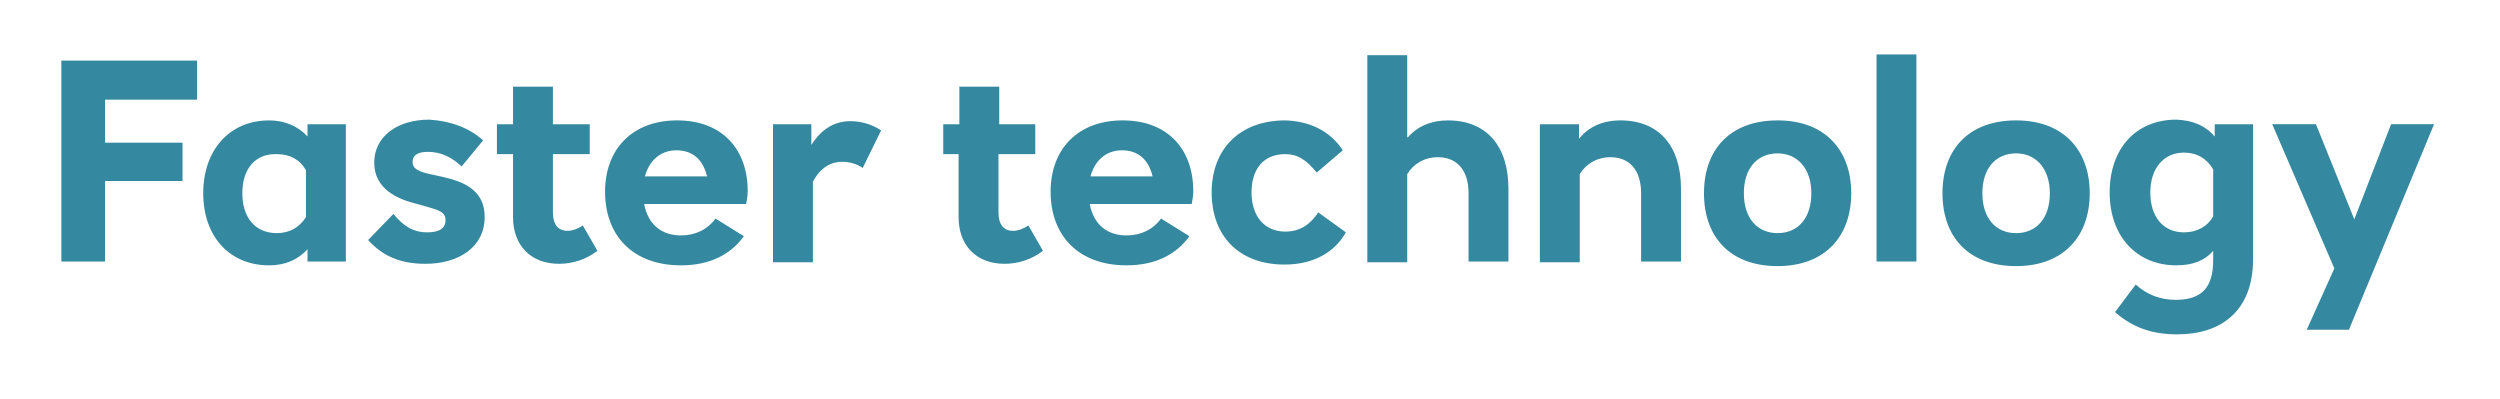 <?xml version="1.0" encoding="utf-8"?>
<!-- Generator: Adobe Illustrator 19.1.0, SVG Export Plug-In . SVG Version: 6.00 Build 0)  -->
<!DOCTYPE svg PUBLIC "-//W3C//DTD SVG 1.1//EN" "http://www.w3.org/Graphics/SVG/1.1/DTD/svg11.dtd">
<svg version="1.1" id="Layer_1" xmlns="http://www.w3.org/2000/svg" xmlns:xlink="http://www.w3.org/1999/xlink" x="0px" y="0px"
	 viewBox="0 0 326 52" style="enable-background:new 0 0 326 52;" xml:space="preserve">
<style type="text/css">
	.st0{fill:#FFFFFF;}
	.st1{fill:none;stroke:#FFFFFF;stroke-width:2.35;stroke-linecap:round;}
	.st2{fill:#34889F;}
</style>
<g>
	<path class="st2" d="M13.7,13v5.6h10.1v5H13.7v10.5H8V7.9h17.7V13H13.7z"/>
	<path class="st2" d="M40.1,17.8v-1.6h5v17.9h-5v-1.6c-1.2,1.3-2.8,2.1-5,2.1c-5.2,0-8.6-3.8-8.6-9.4s3.4-9.5,8.6-9.5
		C37.2,15.7,38.9,16.5,40.1,17.8z M31.6,25.2c0,3.2,1.7,5.2,4.5,5.2c1.7,0,3-0.8,3.8-2.1v-6.1c-0.8-1.4-2.1-2.1-3.8-2.1
		C33.3,20,31.6,22,31.6,25.2z"/>
	<path class="st2" d="M63,18.3l-2.8,3.4c-1.3-1.2-2.7-1.9-4.4-1.9c-1.4,0-2,0.5-2,1.3c0,0.9,0.7,1.3,2.7,1.7
		c2.8,0.6,6.7,1.3,6.7,5.5c0,4-3.5,6.1-7.7,6.1c-3.3,0-5.6-1-7.5-3.1l3.3-3.4c1.4,1.7,2.7,2.4,4.4,2.4c1.7,0,2.4-0.6,2.4-1.6
		c0-1.3-1.4-1.4-3.7-2.1c-2.5-0.6-5.6-1.9-5.6-5.4c0-3.4,3-5.6,7.2-5.6C58.9,15.8,61.2,16.7,63,18.3z"/>
	<path class="st2" d="M76.9,16.2v3.9h-4.8v7.6c0,1.6,0.7,2.4,1.9,2.4c0.7,0,1.4-0.3,2-0.7l1.9,3.3c-1.4,1.1-3.2,1.7-5,1.7
		c-3.7,0-6-2.4-6-6.1v-8.2h-2.1v-3.9h2.1v-4.9h5.2v4.9H76.9z"/>
	<path class="st2" d="M97.3,26.6H84c0.5,2.7,2.3,4.1,4.8,4.1c1.9,0,3.5-0.8,4.5-2.2l3.7,2.3c-1.8,2.5-4.6,3.8-8.2,3.8
		c-6.3,0-9.9-3.9-9.9-9.6c0-5.5,3.5-9.3,9.4-9.3c5.9,0,9.2,3.8,9.2,9.2C97.5,25.5,97.4,26.1,97.3,26.6z M84.1,23h8.1
		c-0.5-2.1-1.8-3.4-4-3.4C86,19.6,84.6,21.1,84.1,23z"/>
	<path class="st2" d="M114.9,17l-2.4,4.9c-0.9-0.6-1.8-0.8-2.7-0.8c-1.4,0-2.8,0.7-3.8,2.6v10.5h-5.2V16.2h5v2.7
		c0.9-1.4,2.4-3.1,5.1-3.1C112.1,15.8,113.5,16.1,114.9,17z"/>
	<path class="st2" d="M135,16.2v3.9h-4.8v7.6c0,1.6,0.7,2.4,1.9,2.4c0.7,0,1.4-0.3,2-0.7l1.9,3.3c-1.4,1.1-3.2,1.7-5,1.7
		c-3.7,0-6-2.4-6-6.1v-8.2H123v-3.9h2.1v-4.9h5.2v4.9H135z"/>
	<path class="st2" d="M155.4,26.6h-13.3c0.5,2.7,2.3,4.1,4.8,4.1c1.9,0,3.5-0.8,4.5-2.2l3.7,2.3c-1.8,2.5-4.6,3.8-8.2,3.8
		c-6.3,0-9.9-3.9-9.9-9.6c0-5.5,3.5-9.3,9.4-9.3s9.2,3.8,9.2,9.2C155.6,25.5,155.5,26.1,155.4,26.6z M142.2,23h8.1
		c-0.5-2.1-1.8-3.4-4-3.4C144.1,19.6,142.7,21.1,142.2,23z"/>
	<path class="st2" d="M175.1,19.6l-3.4,2.9c-1.4-1.7-2.5-2.4-4.1-2.4c-2.9,0-4.4,2-4.4,5c0,3.1,1.7,5.1,4.4,5.1c2,0,3.3-1,4.3-2.5
		l3.6,2.6c-1.4,2.5-4.1,4.2-8,4.2c-6,0-9.5-3.8-9.5-9.4c0-5.6,3.6-9.4,9.6-9.4C170.7,15.8,173.4,17,175.1,19.6z"/>
	<path class="st2" d="M183.6,17.9c1.2-1.4,3-2.2,5.2-2.2c5,0,7.9,3.3,7.9,8.9v9.5h-5.2v-8.9c0-3-1.5-4.7-4-4.7c-1.8,0-3.2,0.9-4,2.2
		v11.5h-5.2v-27h5.2V17.9z"/>
	<path class="st2" d="M219.2,24.6v9.5H214v-8.9c0-3-1.5-4.7-4-4.7c-1.8,0-3.2,0.9-4,2.2v11.5h-5.2V16.2h5.1v1.9
		c1.2-1.5,3-2.4,5.4-2.4C216.3,15.7,219.2,19,219.2,24.6z"/>
	<path class="st2" d="M241.4,25.2c0,5.6-3.4,9.5-9.6,9.5c-6.2,0-9.6-3.8-9.6-9.5s3.4-9.5,9.6-9.5C238,15.7,241.4,19.6,241.4,25.2z
		 M227.4,25.2c0,3.2,1.7,5.2,4.4,5.2c2.7,0,4.4-2,4.4-5.2c0-3.2-1.8-5.2-4.4-5.2C229.1,20,227.4,22,227.4,25.2z"/>
	<path class="st2" d="M244.7,34.1v-27h5.2v27H244.7z"/>
	<path class="st2" d="M272.5,25.2c0,5.6-3.4,9.5-9.6,9.5c-6.2,0-9.6-3.8-9.6-9.5s3.4-9.5,9.6-9.5C269.1,15.7,272.5,19.6,272.5,25.2z
		 M258.5,25.2c0,3.2,1.7,5.2,4.4,5.2c2.7,0,4.4-2,4.4-5.2c0-3.2-1.8-5.2-4.4-5.2C260.2,20,258.5,22,258.5,25.2z"/>
	<path class="st2" d="M288.8,17.8v-1.6h5v17.6c0,6.7-4.1,9.8-9.9,9.8c-3.3,0-5.8-0.9-8.1-2.9l2.7-3.6c1.4,1.3,3.2,2,5.2,2
		c3.5,0,4.9-1.7,4.9-5.2v-1.2c-1.1,1.3-2.7,1.9-4.8,1.9c-5.2,0-8.7-3.8-8.7-9.5s3.4-9.5,8.7-9.5C286,15.7,287.6,16.4,288.8,17.8z
		 M280.4,25.1c0,3.2,1.7,5.2,4.4,5.2c1.7,0,3.1-0.8,3.8-2.1v-6.1c-0.8-1.4-2.1-2.2-3.8-2.2C282.1,19.9,280.4,22,280.4,25.1z"/>
	<path class="st2" d="M306.3,43h-5.5l3.6-8l-8.1-18.8h5.7l5,12.4l4.8-12.4h5.6L306.3,43z"/>
</g>
</svg>
